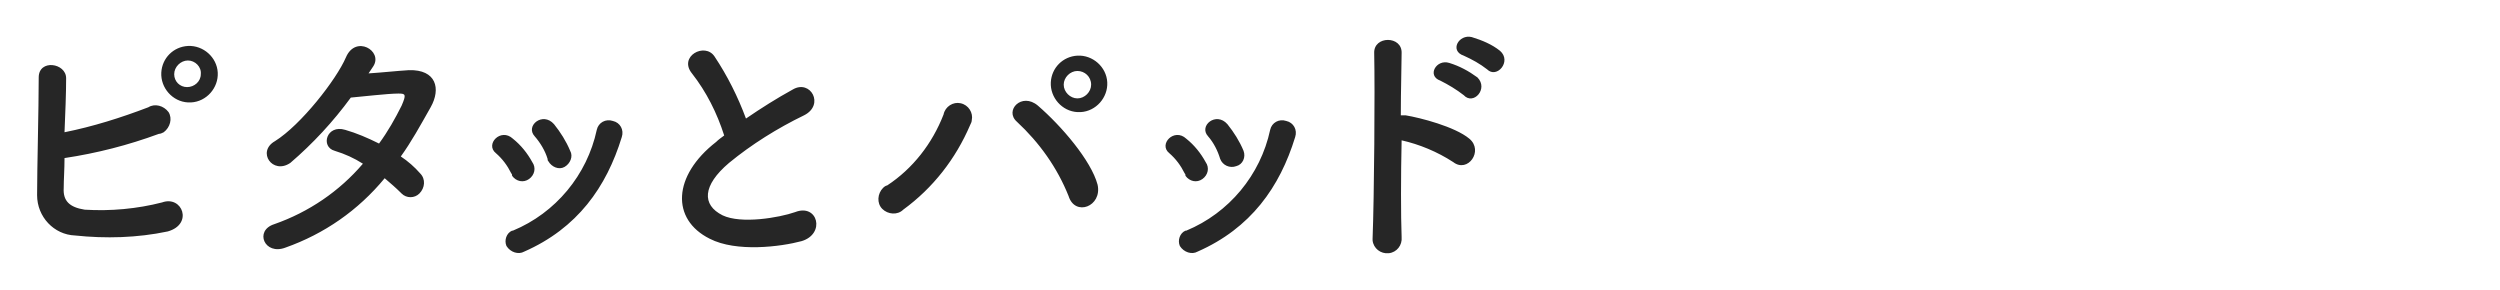 <svg id="レイヤー_1" xmlns="http://www.w3.org/2000/svg" viewBox="0 0 310 36"><style>.st0{fill:#262626}</style><title>名称未設定-3</title><path class="st0" d="M7.9 23.3c-.1 1.6.7 2.4 2.6 2.7 3.2.2 6.5-.1 9.6-.9 2.5-.9 3.9 2.7.7 3.6-3.8.8-7.7.9-11.5.5-2.6-.1-4.7-2.3-4.7-5 0-3.3.2-10.7.2-14.6 0-2.3 3.4-1.8 3.4.1 0 1.9-.1 4.3-.2 6.7 3.5-.7 7-1.8 10.4-3.1.8-.5 1.9-.2 2.5.6.5.8.2 1.9-.6 2.5-.2.1-.4.2-.6.2C15.9 18 12 19 8 19.6c0 1.4-.1 2.7-.1 3.7zm15.4-10.6c-1.9-.1-3.4-1.8-3.3-3.7.1-1.8 1.5-3.2 3.3-3.3 1.9-.1 3.6 1.4 3.7 3.3.1 1.9-1.4 3.6-3.3 3.7h-.4zm0-5.2c-.9 0-1.7.8-1.7 1.7 0 .9.7 1.6 1.6 1.6.9 0 1.7-.7 1.7-1.6.1-.9-.7-1.7-1.6-1.7zm12.1 23.2c-2.6 1-3.9-2.1-1.4-2.9 4.3-1.5 8.1-4.1 11-7.5-1.1-.7-2.2-1.2-3.5-1.6-1.8-.5-1-3.3 1.3-2.6 1.4.4 2.8 1 4.2 1.7 1.1-1.5 2-3.1 2.8-4.7.6-1.4.5-1.5-.4-1.5-1.3 0-4.7.4-5.9.5-2.2 3-4.7 5.7-7.5 8.1-2.2 1.5-4.2-1.4-1.9-2.7 3.2-2 7.6-7.6 8.8-10.4s4.6-.8 3.4 1.1l-.6.9c1.6-.1 3.4-.3 5-.4 3.4-.1 4 2.3 2.7 4.6s-2.4 4.3-3.7 6.1c.9.6 1.7 1.3 2.4 2.1.7.7.6 1.8-.1 2.5-.6.6-1.6.6-2.2 0l-.1-.1c-.6-.6-1.3-1.2-2-1.8-3.3 4-7.5 6.9-12.3 8.6zm28-9.2c-.5-1-1.1-1.8-1.9-2.5-1.4-1.1.6-3.2 2.1-1.8 1 .8 1.8 1.8 2.4 2.9.5.7.3 1.6-.4 2.1s-1.6.3-2.1-.4c0-.1 0-.2-.1-.3zm-.6 9c-.3-.7 0-1.6.7-1.9h.1c5.3-2.2 9.2-6.9 10.4-12.5.2-.9 1.1-1.4 2-1.1.9.2 1.4 1.1 1.1 2-1.9 6.2-5.5 11.3-12.1 14.2-.7.4-1.7.1-2.2-.7zm5.1-10.8c-.3-1-.9-2-1.6-2.8-1.2-1.3 1-3.1 2.4-1.5.8 1 1.5 2.1 2 3.3.4.7 0 1.6-.7 2-.7.4-1.6 0-2-.7-.1-.1-.1-.2-.1-.3zM85.8 9.1C84.1 7 87.4 5.2 88.6 7c1.6 2.4 2.9 5 3.9 7.7 1.9-1.3 3.8-2.5 5.8-3.6 2.2-1.3 4 1.9 1.4 3.2-3.3 1.6-6.5 3.6-9.3 5.9-3.3 2.8-3.4 5.2-.8 6.5 2.3 1.1 7 .3 9-.4 2.8-1.1 3.8 2.7.8 3.6-2.6.7-8.1 1.4-11.4-.3-4.8-2.4-4.6-7.8.8-12 .3-.3.6-.5 1-.8-.9-2.8-2.2-5.4-4-7.7zM110 23c3.2-2.1 5.6-5.2 7-8.8.2-1 1.2-1.6 2.1-1.4 1 .2 1.6 1.2 1.4 2.1 0 .2-.1.4-.2.6-1.8 4.2-4.6 7.8-8.3 10.5-.7.7-1.9.6-2.6-.1-.7-.7-.6-1.9.1-2.6.2-.2.4-.3.5-.3zm22.5 1.3c-1.4-3.5-3.6-6.6-6.4-9.2-1.6-1.4.6-3.7 2.6-2 2.9 2.5 6.6 6.8 7.4 9.8.6 2.7-2.8 4-3.6 1.4zm1.1-10.4c-1.9-.1-3.4-1.8-3.3-3.7.1-1.8 1.5-3.2 3.3-3.3 1.9-.1 3.6 1.4 3.7 3.3.1 1.9-1.4 3.6-3.3 3.7h-.4zm0-5.1c-.9 0-1.7.8-1.7 1.7 0 .9.8 1.7 1.7 1.7.9 0 1.7-.8 1.7-1.7 0-1-.8-1.7-1.7-1.7zm13.3 12.7c-.5-1-1.1-1.8-1.9-2.5-1.4-1.1.6-3.2 2.1-1.8 1 .8 1.8 1.8 2.4 2.9.5.7.3 1.6-.4 2.1s-1.6.3-2.1-.4c0-.1 0-.2-.1-.3zm-.6 9c-.3-.7 0-1.6.7-1.9h.1c5.3-2.2 9.2-6.9 10.4-12.5.2-.9 1.1-1.4 2-1.1.9.2 1.4 1.1 1.1 2-1.9 6.2-5.5 11.3-12.1 14.2-.7.4-1.7.1-2.2-.7zm5-10.8c-.3-1-.8-2-1.5-2.8-1.2-1.3 1-3.1 2.4-1.5.8 1 1.5 2.1 2 3.3.3.8-.1 1.7-.9 1.9-.8.3-1.7-.1-2-.9zm22.5 9.7c.1 1-.6 1.9-1.6 2-1 .1-1.9-.6-2-1.6v-.2c.2-5.3.3-18.3.2-23-.1-2.2 3.5-2.2 3.4 0 0 1.6-.1 4.5-.1 7.7h.6c1.8.3 6.1 1.4 7.9 2.9 1.8 1.5-.2 4.3-2 2.9-2-1.3-4.2-2.2-6.4-2.7-.1 4.5-.1 9.3 0 12zm4.8-19.4c-1.7-.6-.5-2.7 1.1-2.2 1.3.4 2.4 1 3.5 1.8 1.4 1.4-.5 3.5-1.7 2.2-.9-.7-1.9-1.3-2.9-1.8zm2.9-3.1c-1.8-.6-.6-2.7 1-2.3 1.3.4 2.5.9 3.5 1.7 1.5 1.3-.4 3.5-1.6 2.3-.9-.7-1.8-1.2-2.9-1.7z"/></svg>